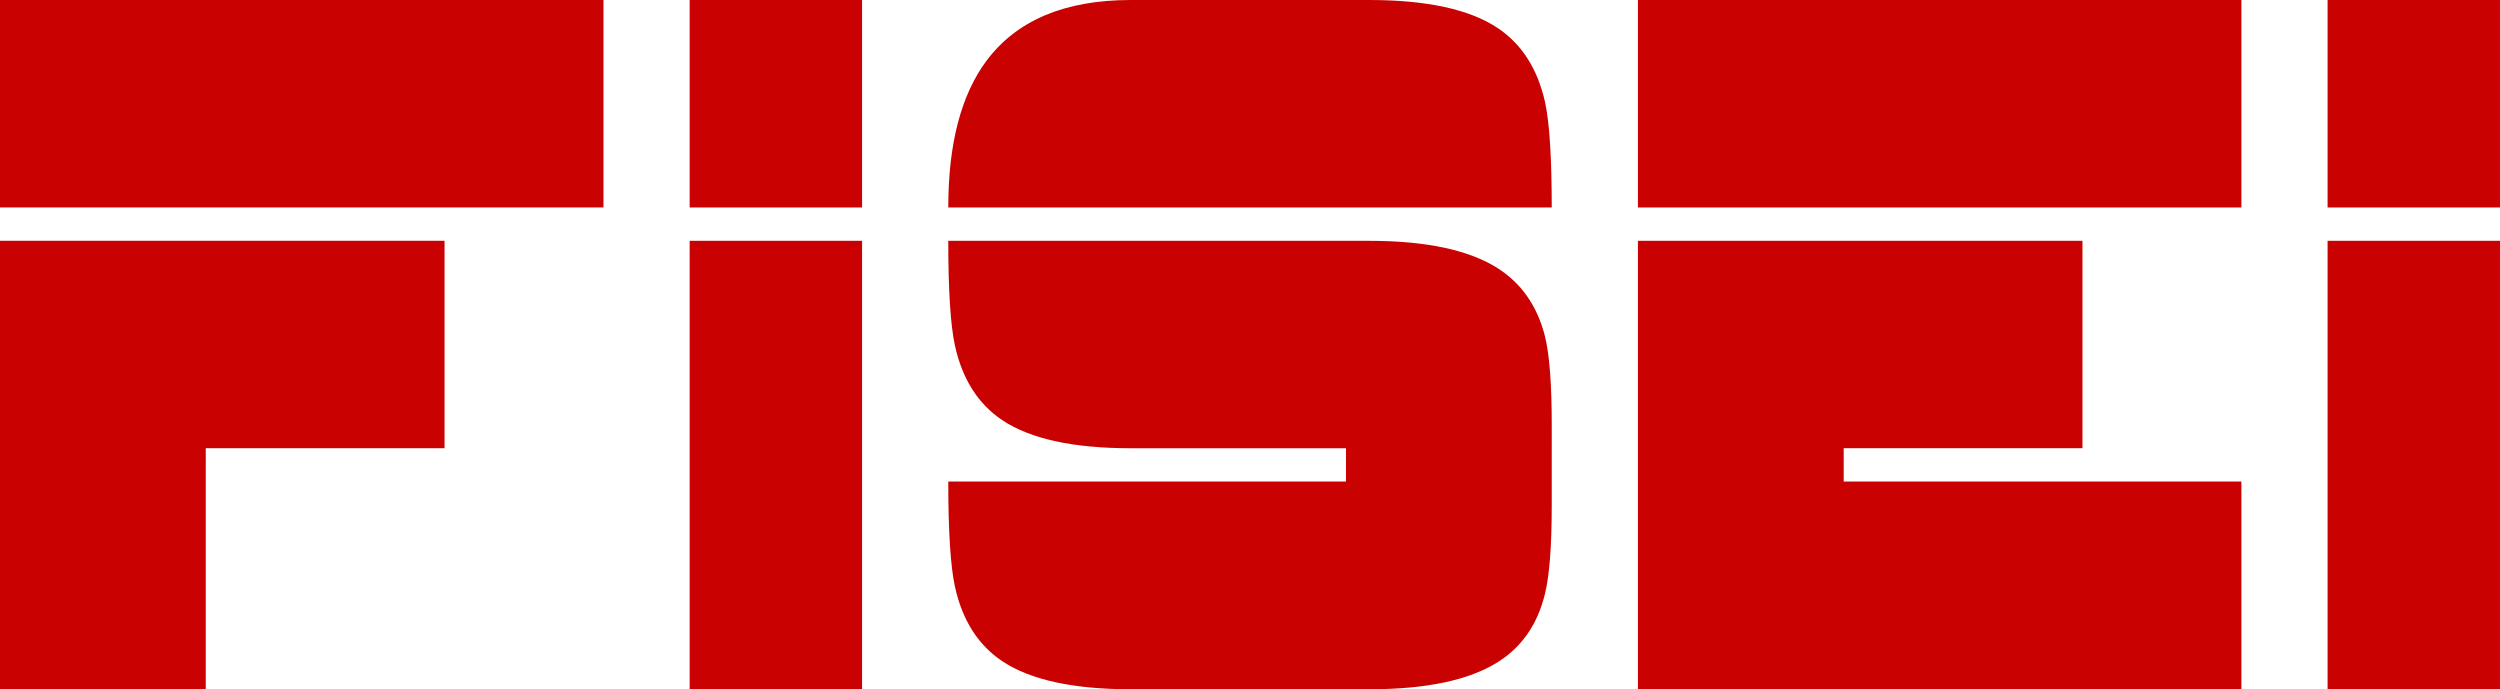 <svg xmlns="http://www.w3.org/2000/svg" viewBox="0 0 1726.47 476.04"><defs><style>.cls-1{fill:#c90100;}</style></defs><g id="Capa_2" data-name="Capa 2"><g id="Capa_1-2" data-name="Capa 1"><path class="cls-1" d="M416.74,143.25H0V0H416.74ZM307,309.53H142.09V476H0V166.28H307Z"/><path class="cls-1" d="M595.34,143.25H476.27V0H595.34Zm0,332.79H476.27V166.28H595.34Z"/><path class="cls-1" d="M1071.61,143.25H654.87q0-65.94,26.51-101.46Q712.77,0,780.91,0H945.56q59.54,0,88.61,19.27Q1059.28,36,1067,70.58,1071.61,91.72,1071.61,143.25Zm0,205.58q0,42.33-4.65,61.17-7.68,31.62-32.56,47.21Q1004.62,476,945.56,476H780.91q-59.53,0-88.6-19.3Q667.19,440,659.52,405.35q-4.66-21.17-4.65-72.79H929.52v-23H780.91q-59.53,0-88.6-19.3-25.12-16.74-32.79-51.39-4.66-21.17-4.65-72.56H945.56q58.83,0,88.61,18.84,24.87,15.81,32.79,47.2,4.65,18.84,4.65,61.17Z"/><path class="cls-1" d="M1547.88,143.25H1131.13V0h416.75Zm0,332.79H1131.13V166.28h307V309.53H1273.23v23h274.65Z"/><path class="cls-1" d="M1726.47,143.25H1607.4V0h119.07Zm0,332.79H1607.4V166.28h119.07Z"/></g></g></svg>
